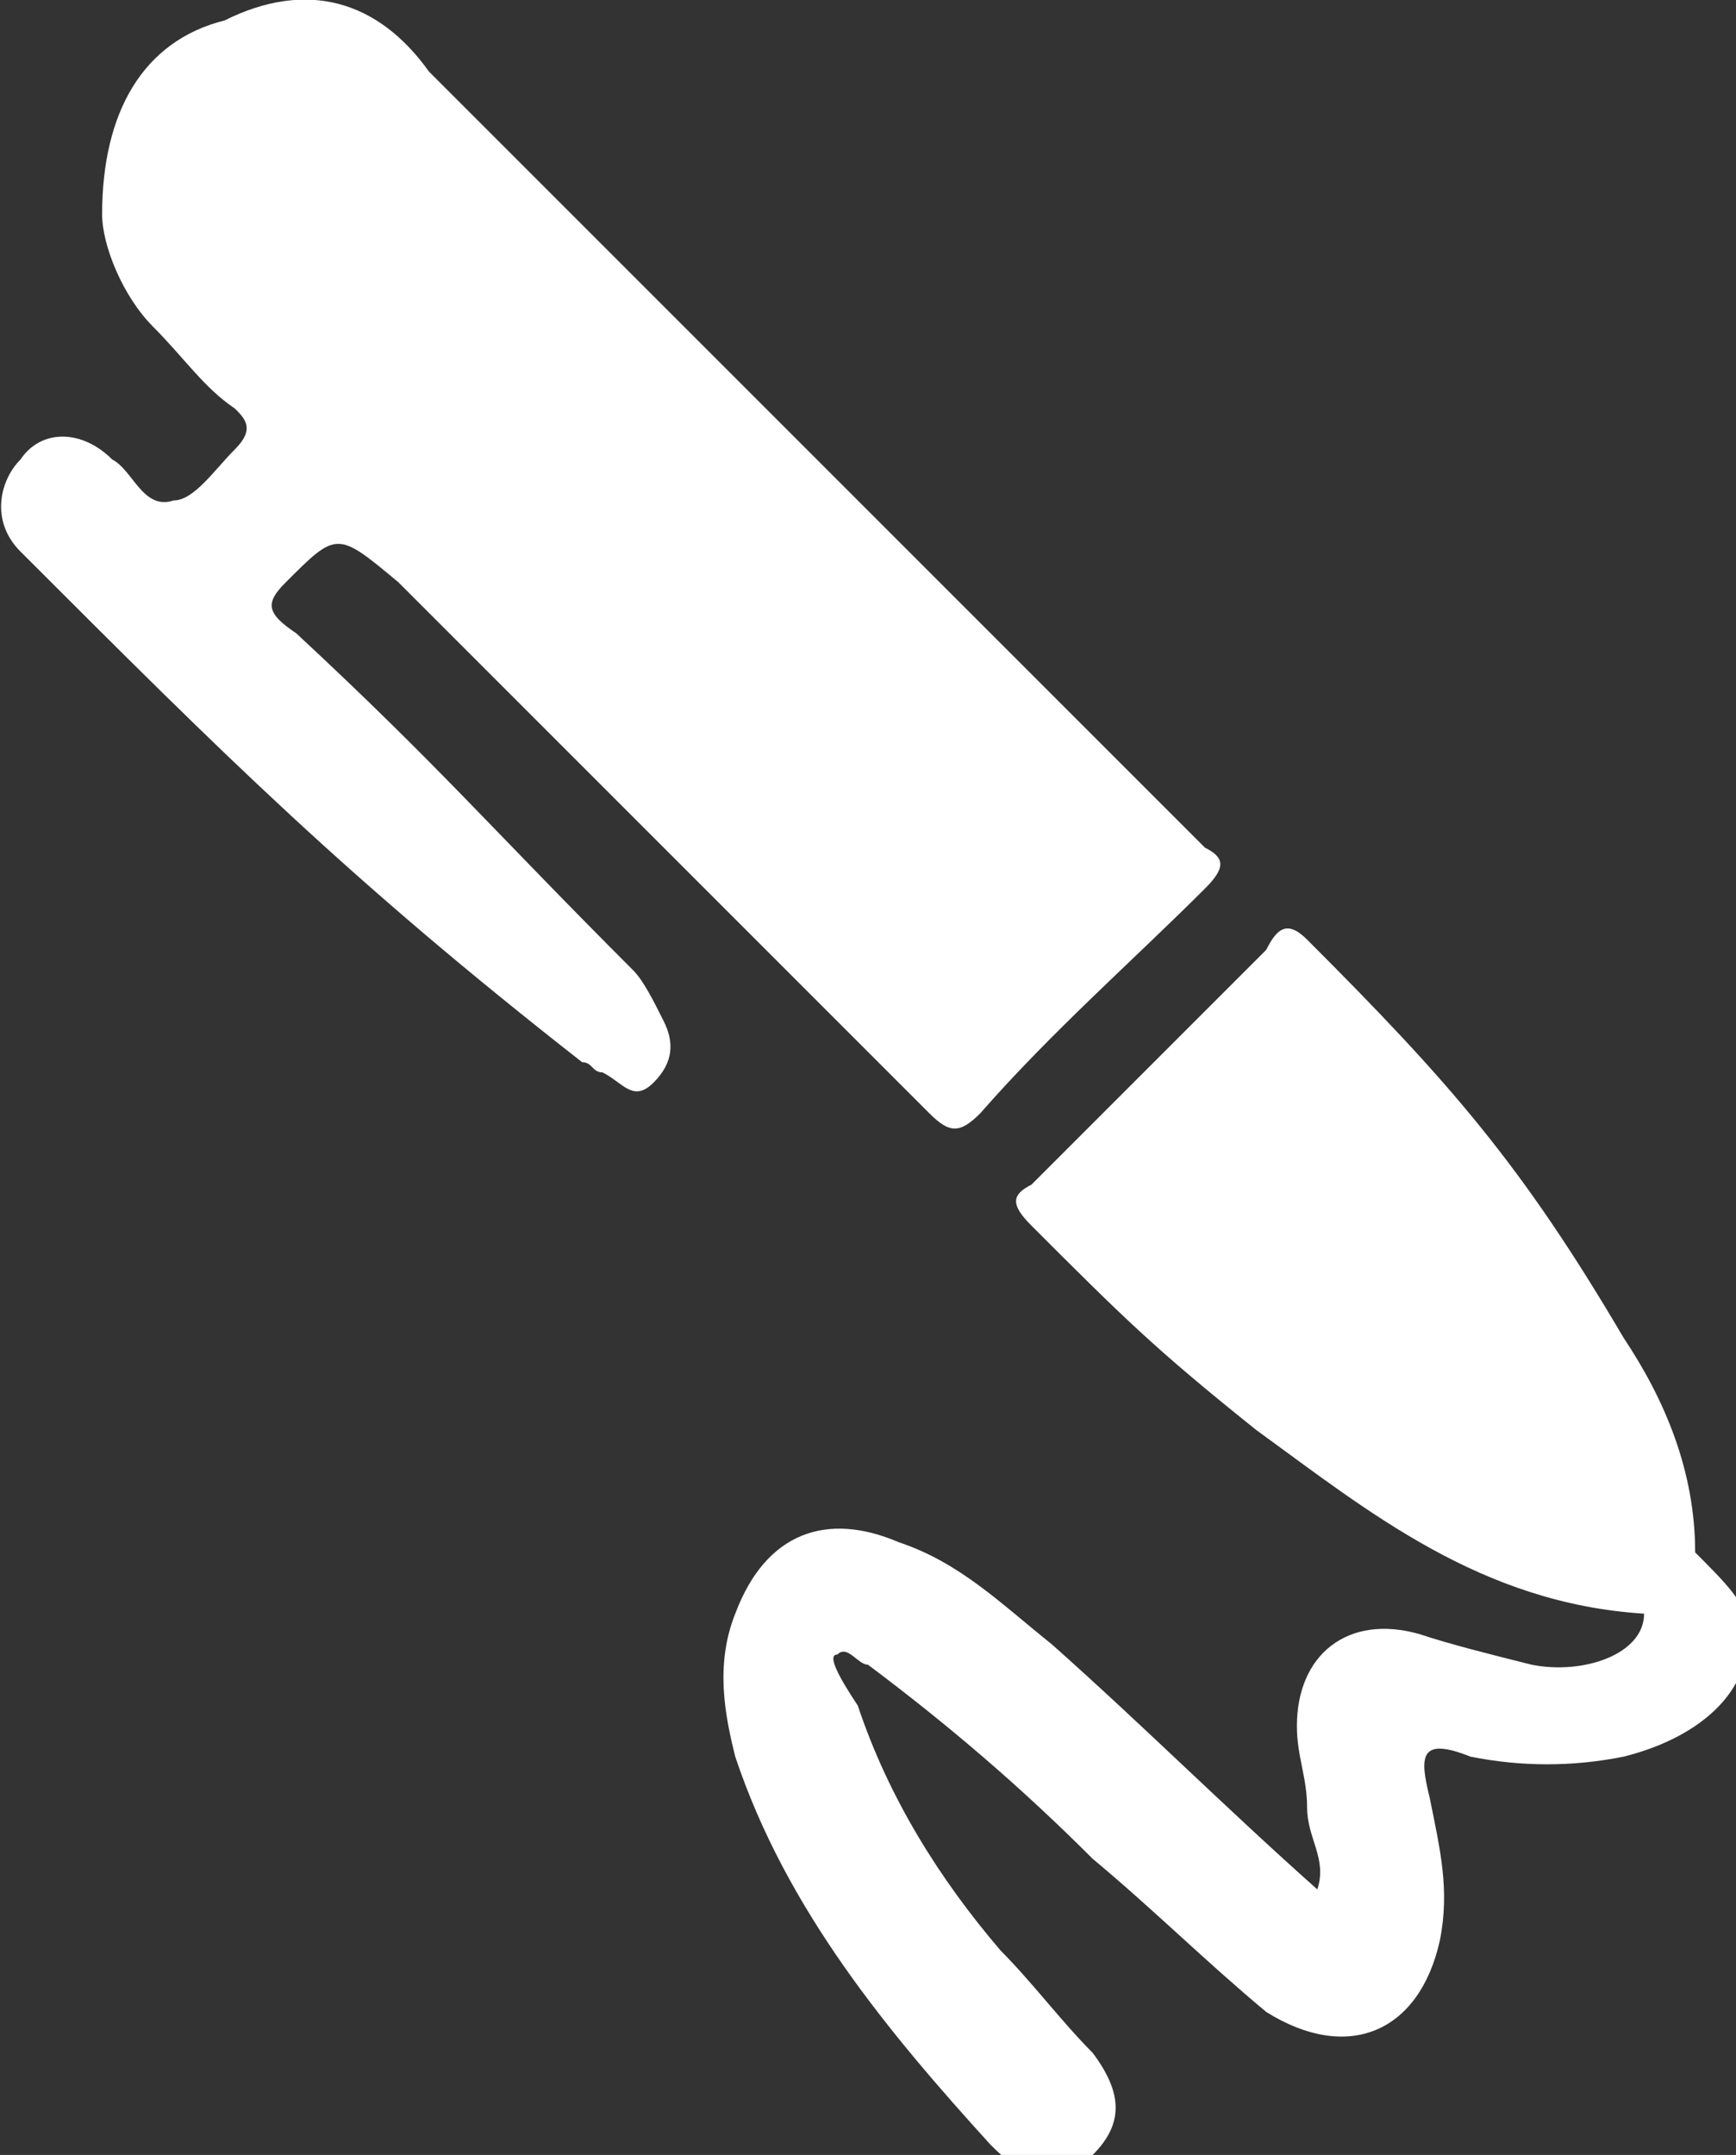 <svg version="1.1" id="Слой_1" xmlns="http://www.w3.org/2000/svg" x="0" y="0" viewBox="0 0 17 21.1" xml:space="preserve"><rect x="0" y="0" width="17" height="21.1" fill="#333333" stroke="none"/><style>.st0{fill:#fff}</style><path class="st0" d="M8.2 16.2c.1-.1.2.1.3.1.8.6 1.5 1.2 2.2 1.9.6.5 1.1 1 1.7 1.5.8.5 1.5.2 1.7-.7.1-.5 0-.9-.1-1.4-.1-.4-.1-.6.4-.4.5.1 1 .1 1.5 0 .8-.2 1.3-.7 1.2-1.3 0-.2-.2-.4-.5-.7 0-.8-.3-1.5-.7-2.1-1-1.7-1.7-2.5-3.1-3.9-.2-.2-.3-.1-.4.1l-2.3 2.3c-.2.1-.2.2 0 .4.9.9 1.2 1.2 2.2 2 1.1.8 2.2 1.7 3.8 1.8 0 .4-.6.6-1.1.5-.4-.1-.8-.2-1.1-.3-.7-.2-1.2.2-1.2.9 0 .3.1.5.1.8 0 .3.2.5.1.8-.9-.8-1.7-1.6-2.6-2.4-.5-.4-.9-.8-1.5-1-.7-.3-1.3-.1-1.6.7-.2.5-.1 1 0 1.4.5 1.5 1.5 2.7 2.5 3.8.3.3.6.5 1 .1.3-.3.3-.6 0-1-.3-.3-.6-.7-.9-1-.6-.7-1.1-1.5-1.4-2.4-.2-.3-.3-.5-.2-.5zM6.2 9.5c-1.4-1.4-1.9-2-3.3-3.3-.3-.2-.3-.3-.1-.5.5-.5.5-.5 1.1 0l5.2 5.2c.2.2.3.2.5 0 .7-.8 1.5-1.5 2.2-2.2.2-.2.2-.3 0-.4L4.2.7C3.7 0 3-.2 2.2.2 1.4.4 1 1.1 1 2.1c0 .3.2.8.5 1.1.3.3.5.6.8.8.1.1.2.2 0 .4s-.4.5-.6.5c-.3.1-.4-.3-.6-.4-.3-.3-.7-.3-.9 0-.2.2-.3.6 0 .9 2 2 3.2 3.2 5.5 5 .1 0 .1.1.2.1.2.1.3.3.5.1.2-.2.2-.4.1-.6-.1-.2-.2-.4-.3-.5z"/></svg>